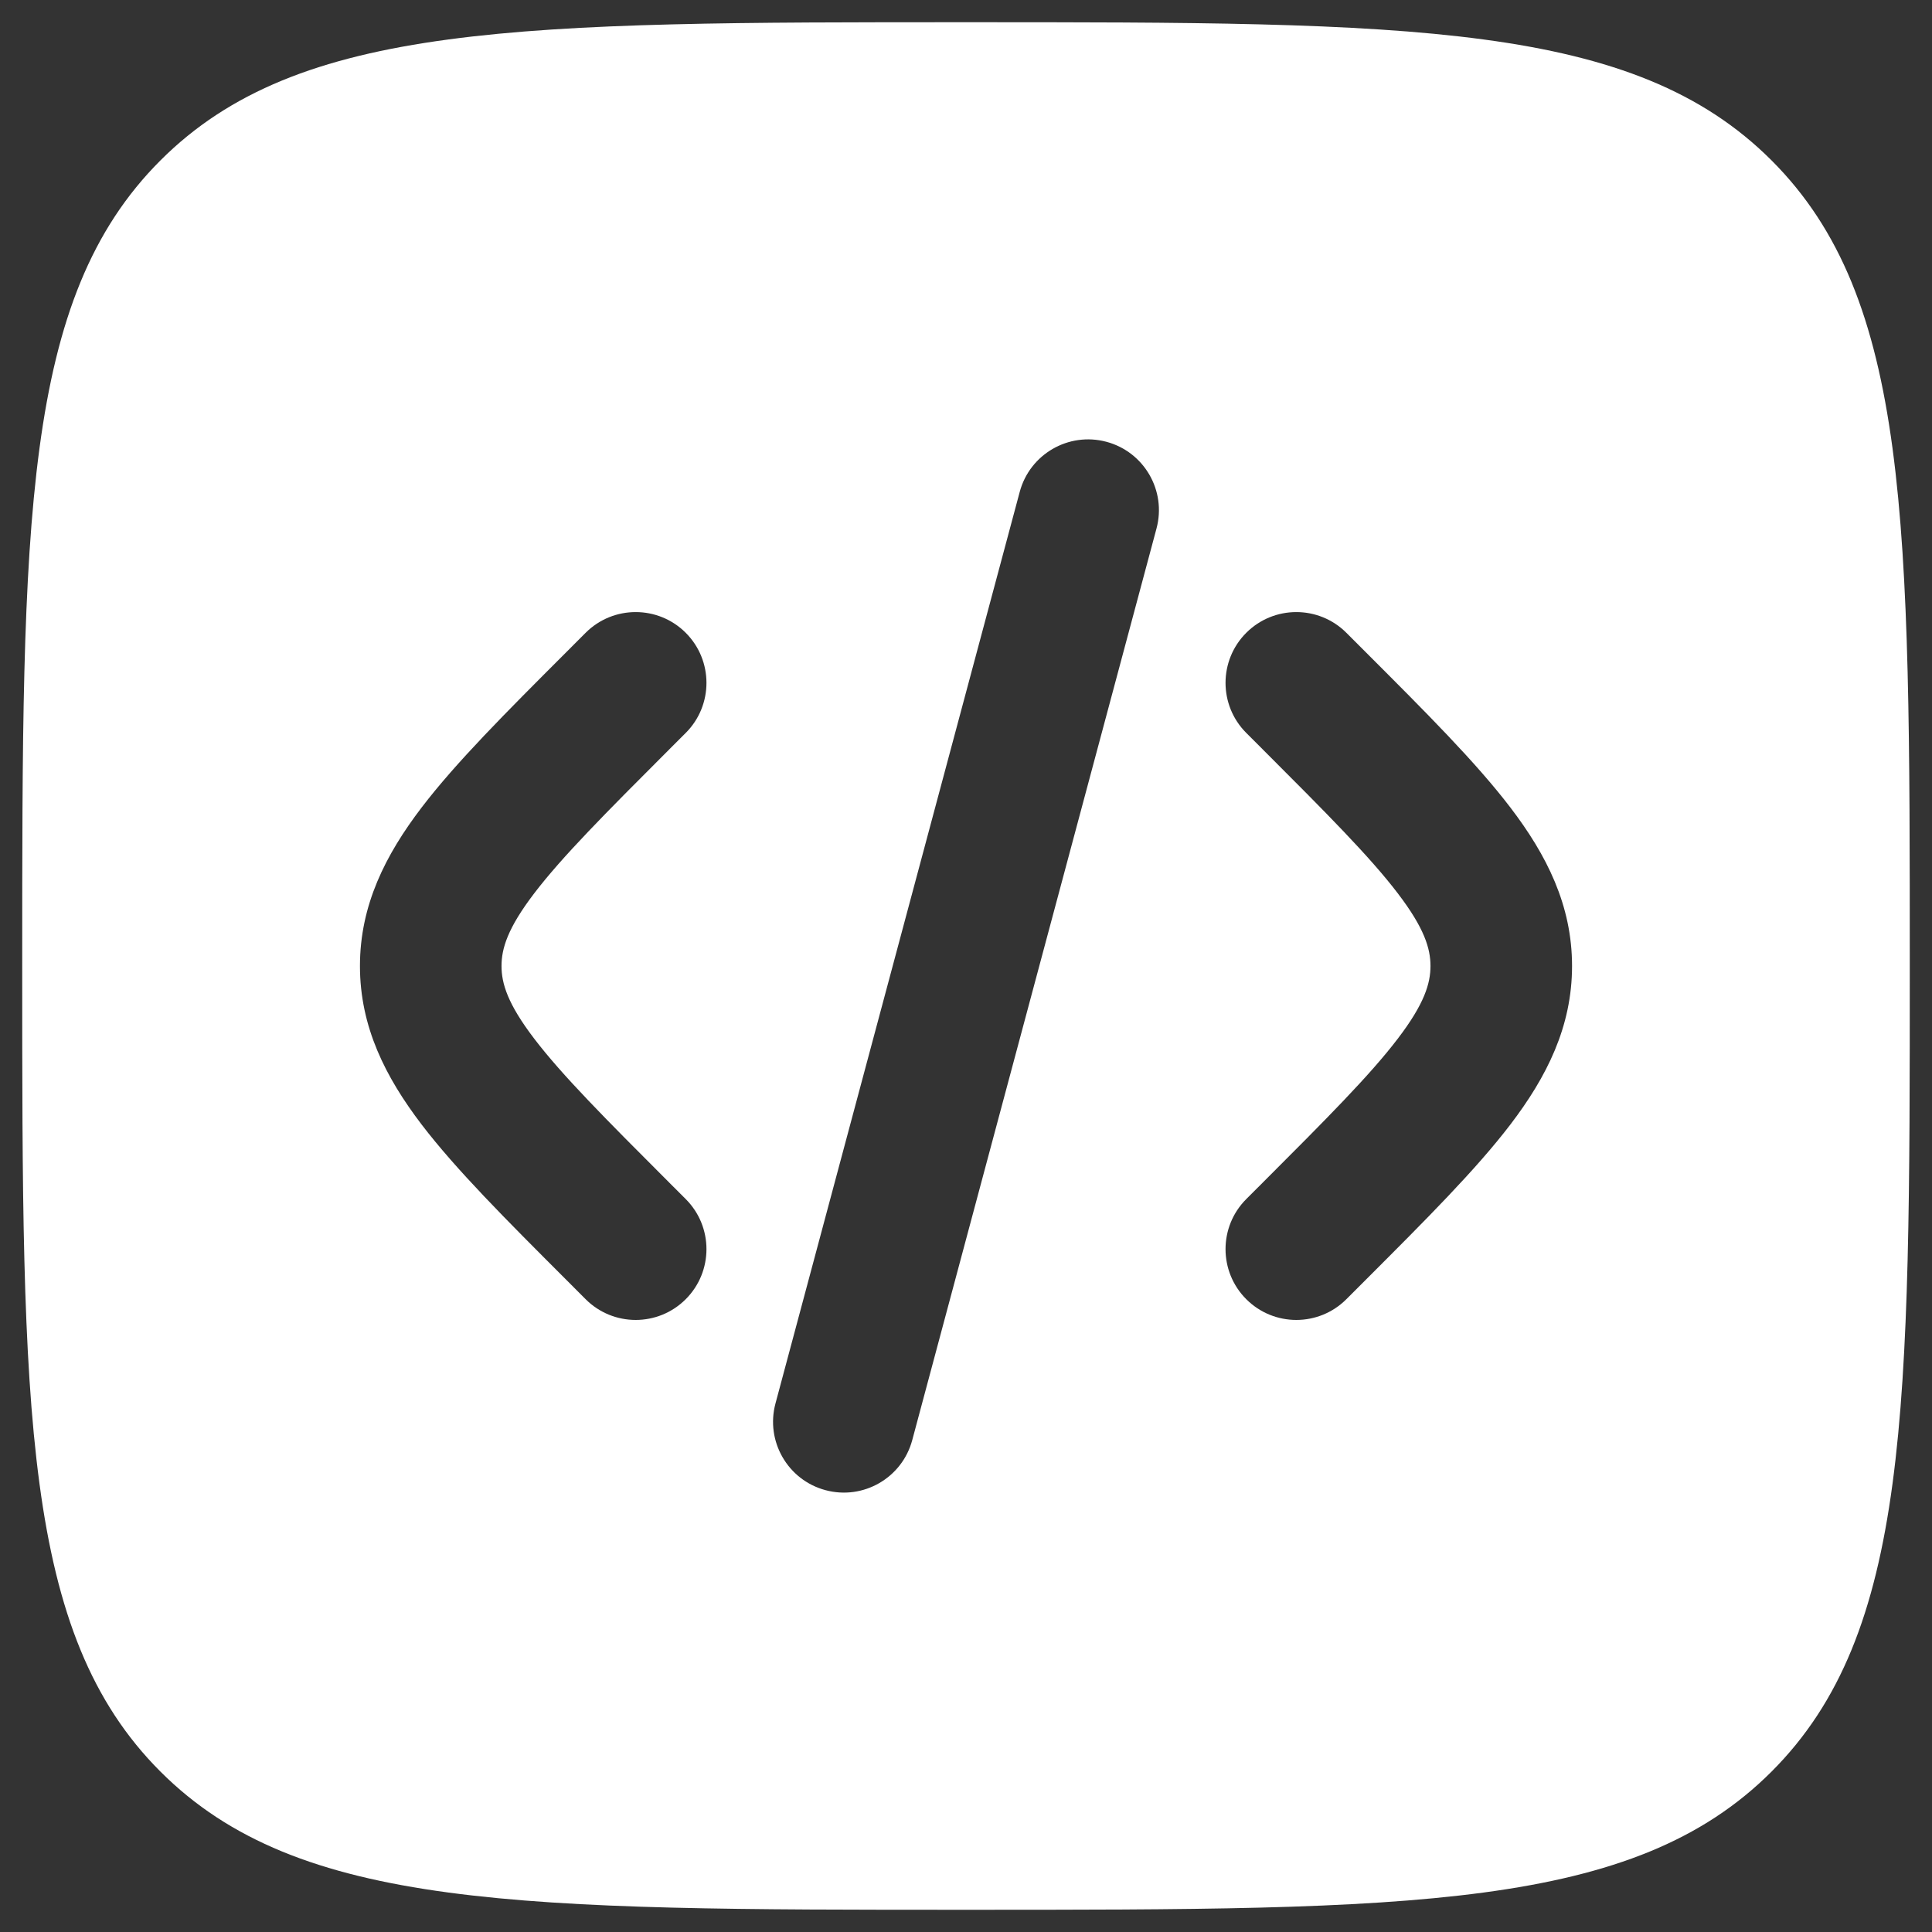 <svg width="58" height="58" viewBox="0 0 58 58" fill="none" xmlns="http://www.w3.org/2000/svg">
<rect x="0" y="0" width="58" height="58" fill="#333333" stroke="none"/>
<path fill-rule="evenodd" clip-rule="evenodd" d="M4.816 4.816C0.667 8.965 0.667 15.643 0.667 29C0.667 42.356 0.667 49.035 4.816 53.184C8.965 57.333 15.643 57.333 29 57.333C42.356 57.333 49.035 57.333 53.184 53.184C57.333 49.035 57.333 42.356 57.333 29C57.333 15.643 57.333 8.965 53.184 4.816C49.035 0.667 42.356 0.667 29 0.667C15.643 0.667 8.965 0.667 4.816 4.816ZM33.216 13.263C34.35 13.567 35.023 14.732 34.719 15.866L27.386 43.234C27.082 44.367 25.917 45.04 24.783 44.736C23.649 44.433 22.977 43.267 23.28 42.134L30.613 14.766C30.917 13.632 32.083 12.96 33.216 13.263ZM37.414 18.997C38.244 18.168 39.589 18.168 40.419 18.997L41.01 19.588C42.81 21.388 44.311 22.889 45.342 24.241C46.431 25.667 47.194 27.175 47.194 29C47.194 30.825 46.431 32.333 45.342 33.76C44.311 35.111 42.81 36.612 41.01 38.412L40.419 39.003C39.589 39.833 38.244 39.833 37.414 39.003C36.584 38.173 36.584 36.827 37.414 35.997L37.9 35.511C39.831 33.58 41.126 32.279 41.963 31.181C42.764 30.133 42.944 29.522 42.944 29C42.944 28.478 42.764 27.867 41.963 26.819C41.126 25.721 39.831 24.42 37.9 22.489L37.414 22.003C36.584 21.173 36.584 19.827 37.414 18.997ZM17.581 18.997C18.411 18.168 19.757 18.168 20.586 18.997C21.416 19.827 21.416 21.173 20.586 22.003L20.1 22.489C18.169 24.42 16.875 25.721 16.037 26.819C15.237 27.867 15.056 28.478 15.056 29C15.056 29.522 15.237 30.133 16.037 31.181C16.875 32.279 18.169 33.58 20.1 35.511L20.586 35.997C21.416 36.827 21.416 38.173 20.586 39.003C19.757 39.833 18.411 39.833 17.581 39.003L16.991 38.412C15.191 36.612 13.69 35.111 12.658 33.76C11.57 32.333 10.806 30.825 10.806 29C10.806 27.175 11.57 25.667 12.658 24.241C13.69 22.889 15.191 21.388 16.991 19.588L17.581 18.997Z" fill="white"/>
</svg>
